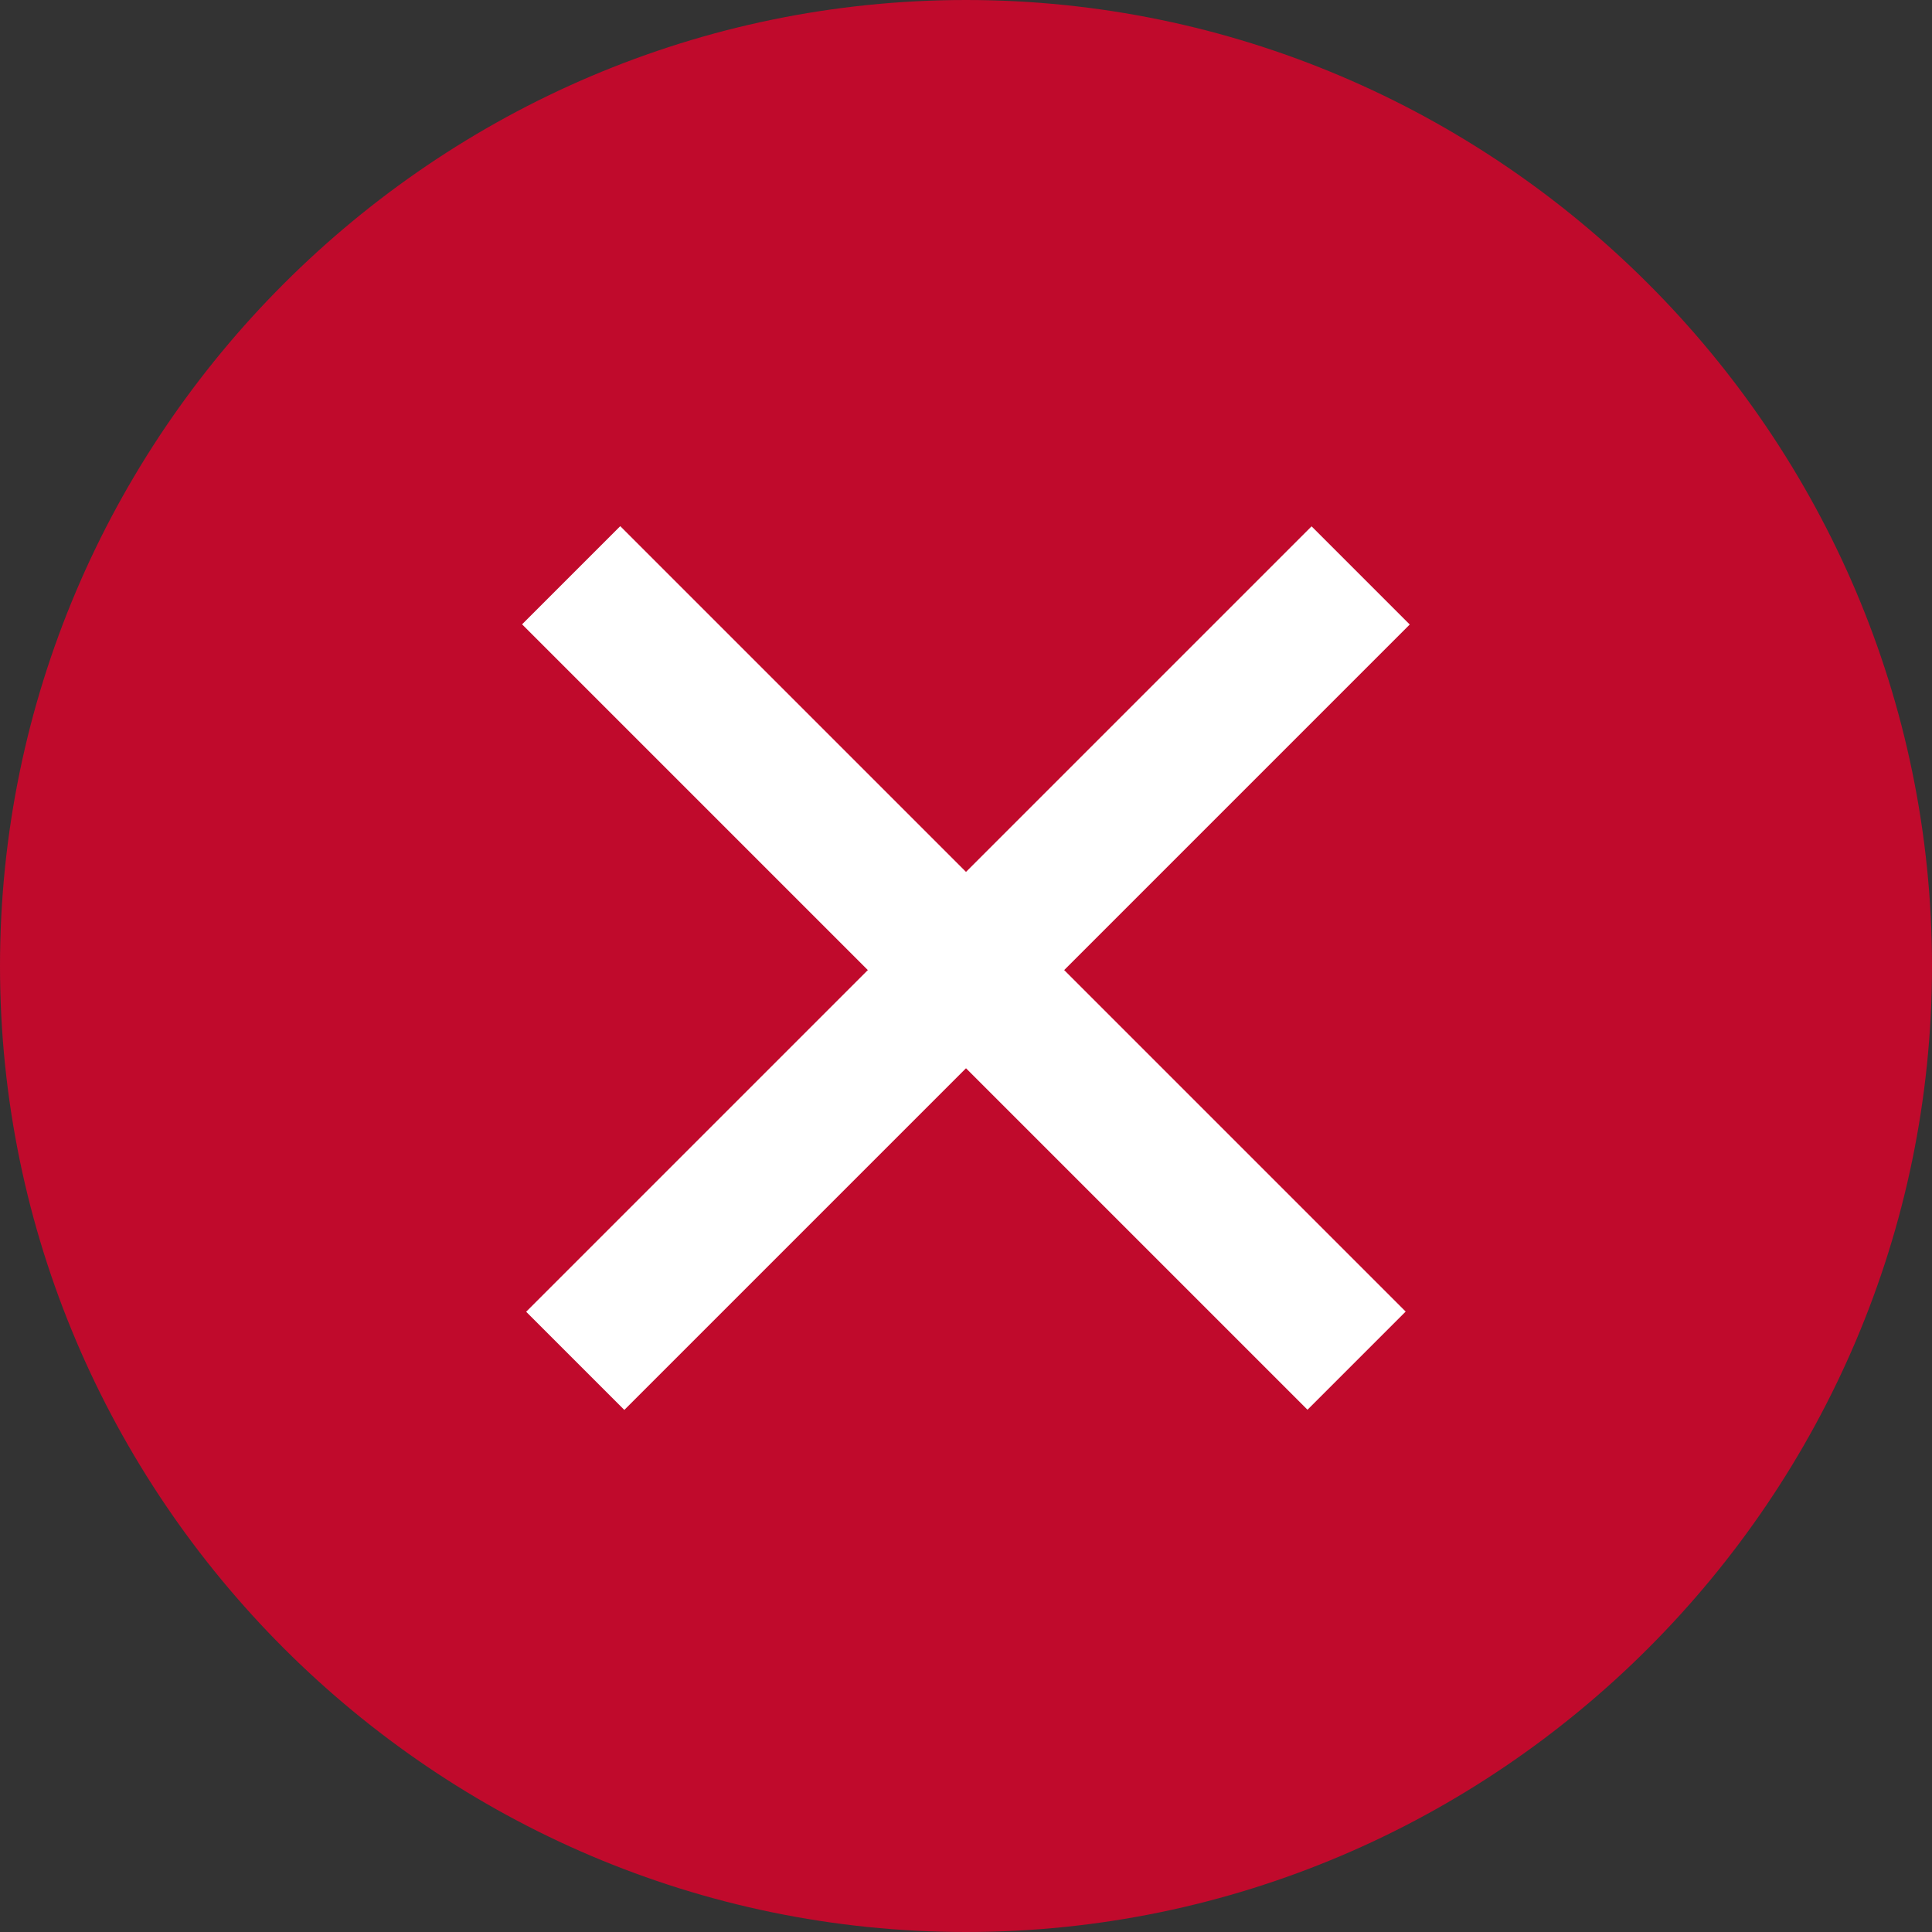 <?xml version="1.0" encoding="utf-8"?>
<!-- Generator: Adobe Illustrator 19.1.0, SVG Export Plug-In . SVG Version: 6.00 Build 0)  -->
<svg version="1.1" id="Layer_1" xmlns="http://www.w3.org/2000/svg" xmlns:xlink="http://www.w3.org/1999/xlink" x="0px" y="0px"
	 width="32px" height="32px" viewBox="0 0 32 32" style="enable-background:new 0 0 32 32;" xml:space="preserve">
<rect x="0" y="0" width="32" height="32" fill="#333333" stroke="none"/>
<style type="text/css">
	.st0{fill:#C00A2C;}
	.st1{fill:#FFFFFF;}
</style>
<path class="st0" d="M16,32L16,32C7.2,32,0,24.8,0,16v0C0,7.2,7.2,0,16,0h0c8.8,0,16,7.2,16,16v0C32,24.8,24.8,32,16,32z"/>
<rect x="6.8" y="14.9" transform="matrix(0.707 0.707 -0.707 0.707 16 -6.627)" class="st1" width="18.4" height="2.3"/>
<rect x="6.8" y="14.9" transform="matrix(0.707 -0.707 0.707 0.707 -6.627 16)" class="st1" width="18.4" height="2.3"/>
</svg>
